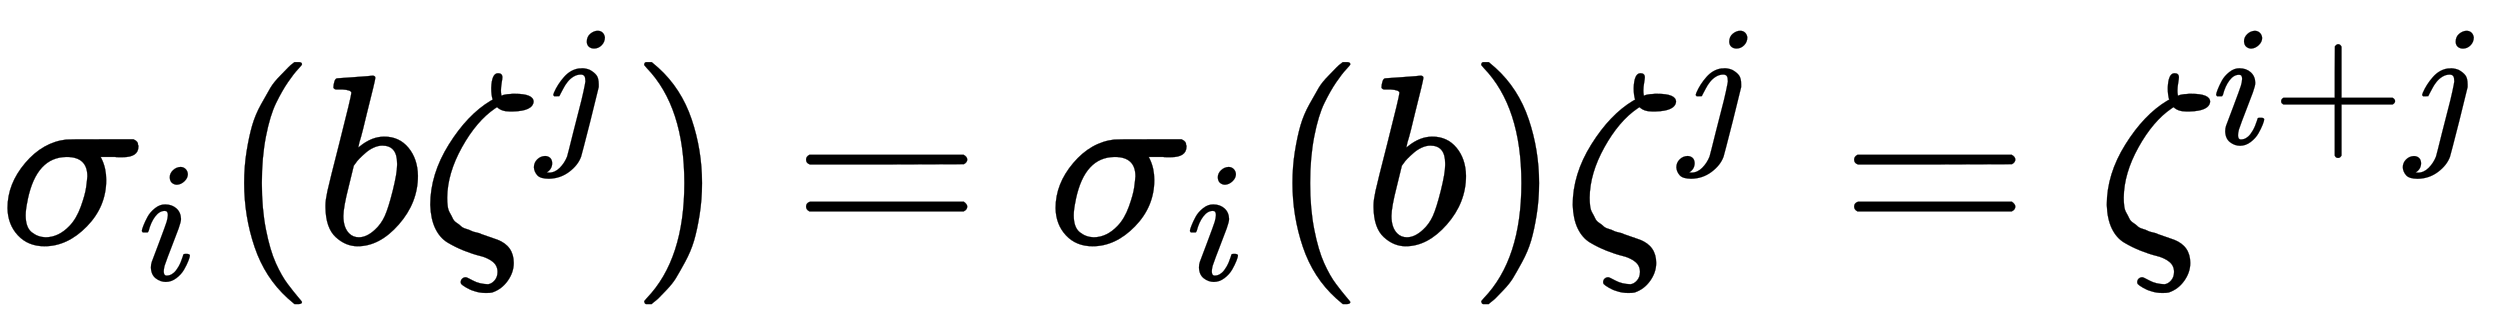 <svg xmlns:xlink="http://www.w3.org/1999/xlink" width="23.994ex" height="3.176ex" style="vertical-align: -0.838ex;" viewBox="0 -1006.6 10330.9 1367.4" role="img" focusable="false" xmlns="http://www.w3.org/2000/svg" aria-labelledby="MathJax-SVG-1-Title">
<title id="MathJax-SVG-1-Title">\sigma_i(b\zeta^j)=\sigma_i(b)\zeta^j=\zeta^{i+j}</title>
<defs aria-hidden="true">
<path stroke-width="1" id="E1-MJMATHI-3C3" d="M184 -11Q116 -11 74 34T31 147Q31 247 104 333T274 430Q275 431 414 431H552Q553 430 555 429T559 427T562 425T565 422T567 420T569 416T570 412T571 407T572 401Q572 357 507 357Q500 357 490 357T476 358H416L421 348Q439 310 439 263Q439 153 359 71T184 -11ZM361 278Q361 358 276 358Q152 358 115 184Q114 180 114 178Q106 141 106 117Q106 67 131 47T188 26Q242 26 287 73Q316 103 334 153T356 233T361 278Z"></path>
<path stroke-width="1" id="E1-MJMATHI-69" d="M184 600Q184 624 203 642T247 661Q265 661 277 649T290 619Q290 596 270 577T226 557Q211 557 198 567T184 600ZM21 287Q21 295 30 318T54 369T98 420T158 442Q197 442 223 419T250 357Q250 340 236 301T196 196T154 83Q149 61 149 51Q149 26 166 26Q175 26 185 29T208 43T235 78T260 137Q263 149 265 151T282 153Q302 153 302 143Q302 135 293 112T268 61T223 11T161 -11Q129 -11 102 10T74 74Q74 91 79 106T122 220Q160 321 166 341T173 380Q173 404 156 404H154Q124 404 99 371T61 287Q60 286 59 284T58 281T56 279T53 278T49 278T41 278H27Q21 284 21 287Z"></path>
<path stroke-width="1" id="E1-MJMAIN-28" d="M94 250Q94 319 104 381T127 488T164 576T202 643T244 695T277 729T302 750H315H319Q333 750 333 741Q333 738 316 720T275 667T226 581T184 443T167 250T184 58T225 -81T274 -167T316 -220T333 -241Q333 -250 318 -250H315H302L274 -226Q180 -141 137 -14T94 250Z"></path>
<path stroke-width="1" id="E1-MJMATHI-62" d="M73 647Q73 657 77 670T89 683Q90 683 161 688T234 694Q246 694 246 685T212 542Q204 508 195 472T180 418L176 399Q176 396 182 402Q231 442 283 442Q345 442 383 396T422 280Q422 169 343 79T173 -11Q123 -11 82 27T40 150V159Q40 180 48 217T97 414Q147 611 147 623T109 637Q104 637 101 637H96Q86 637 83 637T76 640T73 647ZM336 325V331Q336 405 275 405Q258 405 240 397T207 376T181 352T163 330L157 322L136 236Q114 150 114 114Q114 66 138 42Q154 26 178 26Q211 26 245 58Q270 81 285 114T318 219Q336 291 336 325Z"></path>
<path stroke-width="1" id="E1-MJMATHI-3B6" d="M296 643Q298 704 324 704Q342 704 342 687Q342 682 339 664T336 633Q336 623 337 618T338 611Q339 612 341 612Q343 614 354 616T374 618L384 619H394Q471 619 471 586Q467 548 386 546H372Q338 546 320 564L311 558Q235 506 175 398T114 190Q114 171 116 155T125 127T137 104T153 86T171 72T192 61T213 53T235 46T256 39L322 16Q389 -10 389 -80Q389 -119 364 -154T300 -202Q292 -204 274 -204Q247 -204 225 -196Q210 -192 193 -182T172 -167Q167 -159 173 -148Q180 -139 191 -139Q195 -139 221 -153T283 -168Q298 -166 310 -152T322 -117Q322 -91 302 -75T250 -51T183 -29T116 4T65 62T44 160Q44 287 121 410T293 590L302 595Q296 613 296 643Z"></path>
<path stroke-width="1" id="E1-MJMATHI-6A" d="M297 596Q297 627 318 644T361 661Q378 661 389 651T403 623Q403 595 384 576T340 557Q322 557 310 567T297 596ZM288 376Q288 405 262 405Q240 405 220 393T185 362T161 325T144 293L137 279Q135 278 121 278H107Q101 284 101 286T105 299Q126 348 164 391T252 441Q253 441 260 441T272 442Q296 441 316 432Q341 418 354 401T367 348V332L318 133Q267 -67 264 -75Q246 -125 194 -164T75 -204Q25 -204 7 -183T-12 -137Q-12 -110 7 -91T53 -71Q70 -71 82 -81T95 -112Q95 -148 63 -167Q69 -168 77 -168Q111 -168 139 -140T182 -74L193 -32Q204 11 219 72T251 197T278 308T289 365Q289 372 288 376Z"></path>
<path stroke-width="1" id="E1-MJMAIN-29" d="M60 749L64 750Q69 750 74 750H86L114 726Q208 641 251 514T294 250Q294 182 284 119T261 12T224 -76T186 -143T145 -194T113 -227T90 -246Q87 -249 86 -250H74Q66 -250 63 -250T58 -247T55 -238Q56 -237 66 -225Q221 -64 221 250T66 725Q56 737 55 738Q55 746 60 749Z"></path>
<path stroke-width="1" id="E1-MJMAIN-3D" d="M56 347Q56 360 70 367H707Q722 359 722 347Q722 336 708 328L390 327H72Q56 332 56 347ZM56 153Q56 168 72 173H708Q722 163 722 153Q722 140 707 133H70Q56 140 56 153Z"></path>
<path stroke-width="1" id="E1-MJMAIN-2B" d="M56 237T56 250T70 270H369V420L370 570Q380 583 389 583Q402 583 409 568V270H707Q722 262 722 250T707 230H409V-68Q401 -82 391 -82H389H387Q375 -82 369 -68V230H70Q56 237 56 250Z"></path>
</defs>
<g stroke="currentColor" fill="currentColor" stroke-width="0" transform="matrix(1 0 0 -1 0 0)" aria-hidden="true">
 <use xlink:href="#E1-MJMATHI-3C3" x="0" y="0"></use>
 <use transform="scale(0.707)" xlink:href="#E1-MJMATHI-69" x="808" y="-213"></use>
 <use xlink:href="#E1-MJMAIN-28" x="915" y="0"></use>
 <use xlink:href="#E1-MJMATHI-62" x="1305" y="0"></use>
<g transform="translate(1734,0)">
 <use xlink:href="#E1-MJMATHI-3B6" x="0" y="0"></use>
 <use transform="scale(0.707)" xlink:href="#E1-MJMATHI-6A" x="680" y="583"></use>
</g>
 <use xlink:href="#E1-MJMAIN-29" x="2607" y="0"></use>
 <use xlink:href="#E1-MJMAIN-3D" x="3275" y="0"></use>
<g transform="translate(4331,0)">
 <use xlink:href="#E1-MJMATHI-3C3" x="0" y="0"></use>
 <use transform="scale(0.707)" xlink:href="#E1-MJMATHI-69" x="808" y="-213"></use>
</g>
 <use xlink:href="#E1-MJMAIN-28" x="5247" y="0"></use>
 <use xlink:href="#E1-MJMATHI-62" x="5636" y="0"></use>
 <use xlink:href="#E1-MJMAIN-29" x="6066" y="0"></use>
<g transform="translate(6455,0)">
 <use xlink:href="#E1-MJMATHI-3B6" x="0" y="0"></use>
 <use transform="scale(0.707)" xlink:href="#E1-MJMATHI-6A" x="680" y="583"></use>
</g>
 <use xlink:href="#E1-MJMAIN-3D" x="7606" y="0"></use>
<g transform="translate(8662,0)">
 <use xlink:href="#E1-MJMATHI-3B6" x="0" y="0"></use>
<g transform="translate(481,412)">
 <use transform="scale(0.707)" xlink:href="#E1-MJMATHI-69" x="0" y="0"></use>
 <use transform="scale(0.707)" xlink:href="#E1-MJMAIN-2B" x="345" y="0"></use>
 <use transform="scale(0.707)" xlink:href="#E1-MJMATHI-6A" x="1124" y="0"></use>
</g>
</g>
</g>
</svg>